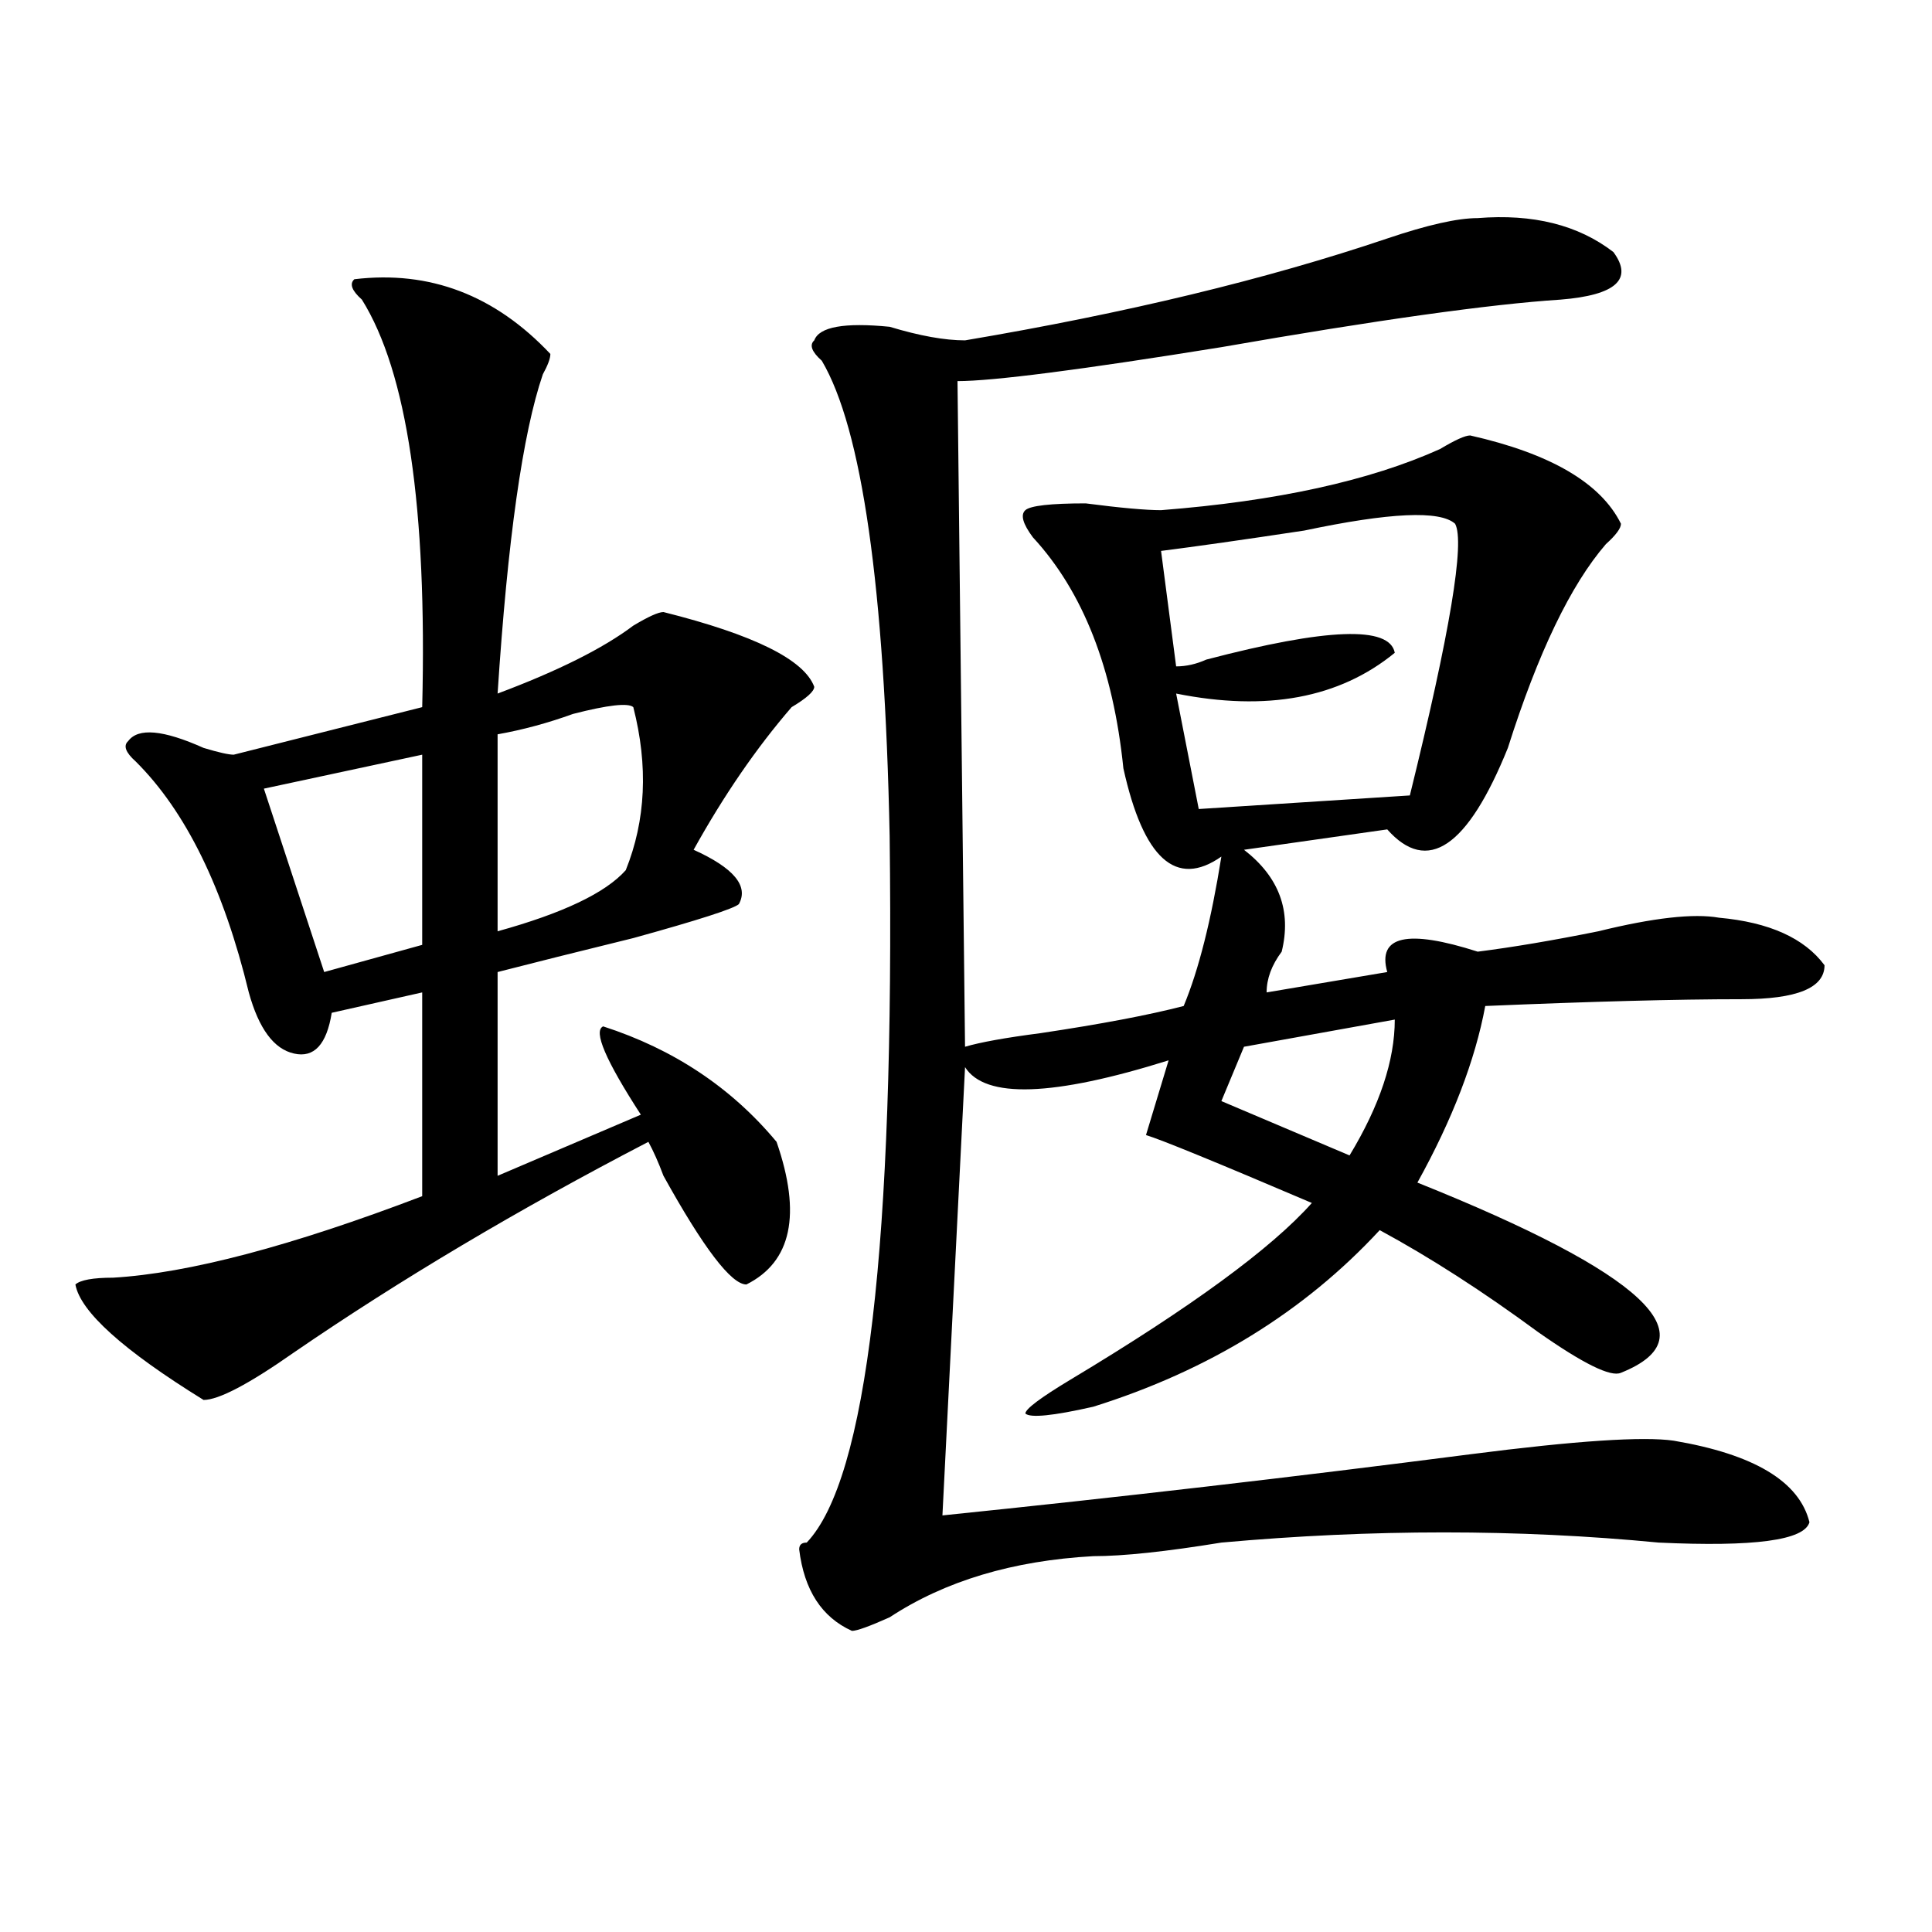<?xml version="1.0" encoding="utf-8"?>
<!-- Generator: Adobe Illustrator 16.0.0, SVG Export Plug-In . SVG Version: 6.00 Build 0)  -->
<!DOCTYPE svg PUBLIC "-//W3C//DTD SVG 1.1//EN" "http://www.w3.org/Graphics/SVG/1.1/DTD/svg11.dtd">
<svg version="1.1" id="图层_1" xmlns="http://www.w3.org/2000/svg" xmlns:xlink="http://www.w3.org/1999/xlink" x="0px" y="0px"
	 width="1000px" height="1000px" viewBox="0 0 1000 1000" enable-background="new 0 0 1000 1000" xml:space="preserve">
<path d="M284.872,183.203c0,2.362-1.342,5.878-3.902,10.547c-10.427,30.487-18.231,85.584-23.414,165.234
	c31.219-11.7,54.633-23.4,70.242-35.156c7.805-4.669,12.988-7.031,15.609-7.031c46.828,11.756,72.803,24.609,78.047,38.672
	c0,2.362-3.902,5.878-11.707,10.547c-18.231,21.094-35.121,45.703-50.73,73.828c20.792,9.394,28.597,18.787,23.414,28.125
	c-2.622,2.362-20.853,8.24-54.633,17.578c-28.658,7.031-52.072,12.909-70.242,17.578v105.469l74.145-31.641
	c-18.231-28.125-24.756-43.341-19.512-45.703c36.402,11.756,66.34,31.641,89.754,59.766c12.988,37.519,7.805,62.128-15.609,73.828
	c-7.805,0-22.134-18.731-42.926-56.25c-2.622-7.031-5.244-12.854-7.805-17.578C267.921,626.172,206.825,662.537,152.192,700
	c-23.414,16.425-39.023,24.609-46.828,24.609c-41.645-25.763-63.779-45.703-66.34-59.766c2.561-2.307,9.085-3.516,19.512-3.516
	c39.023-2.307,92.315-16.369,159.996-42.188V513.672l-46.828,10.547c-2.622,16.425-9.146,23.456-19.512,21.094
	c-10.427-2.307-18.231-12.854-23.414-31.641c-13.049-53.888-32.56-93.713-58.535-119.531c-5.244-4.669-6.524-8.185-3.902-10.547
	c5.183-7.031,18.17-5.822,39.023,3.516c7.805,2.362,12.988,3.516,15.609,3.516l97.559-24.609
	c2.561-103.106-7.805-173.419-31.219-210.938c-5.244-4.669-6.524-8.185-3.902-10.547
	C222.434,139.862,256.214,152.771,284.872,183.203z M218.532,390.625l-81.949,17.578l31.219,94.922l50.73-14.063V390.625z
	 M327.797,366.016c-2.622-2.307-13.049-1.153-31.219,3.516c-13.049,4.725-26.036,8.24-39.023,10.547v101.953
	c33.78-9.338,55.913-19.885,66.34-31.641C334.26,424.628,335.602,396.503,327.797,366.016z M764.86,112.891
	c28.597-2.307,52.011,3.516,70.242,17.578c10.365,14.063,1.281,22.303-27.316,24.609c-36.463,2.362-94.998,10.547-175.605,24.609
	c-72.864,11.756-118.412,17.578-136.582,17.578l3.902,344.531c7.805-2.307,20.792-4.669,39.023-7.031
	c31.219-4.669,55.913-9.338,74.145-14.063c7.805-18.731,14.268-44.494,19.512-77.344c-23.414,16.425-40.365,1.209-50.73-45.703
	c-5.244-51.525-20.853-91.406-46.828-119.531c-5.244-7.031-6.524-11.7-3.902-14.063c2.561-2.307,12.988-3.516,31.219-3.516
	c18.17,2.362,31.219,3.516,39.023,3.516c59.816-4.669,107.924-15.216,144.387-31.641c7.805-4.669,12.988-7.031,15.609-7.031
	c41.584,9.394,67.62,24.609,78.047,45.703c0,2.362-2.622,5.878-7.805,10.547c-18.231,21.094-35.121,56.25-50.73,105.469
	c-20.853,51.581-41.645,65.644-62.438,42.188l-74.145,10.547c18.17,14.063,24.695,31.641,19.512,52.734
	c-5.244,7.031-7.805,14.063-7.805,21.094l62.438-10.547c-5.244-18.731,10.365-22.247,46.828-10.547
	c18.17-2.307,39.023-5.822,62.438-10.547c28.597-7.031,49.389-9.338,62.438-7.031c25.975,2.362,44.207,10.547,54.633,24.609
	c0,11.756-14.329,17.578-42.926,17.578c-33.841,0-78.047,1.209-132.68,3.516c-5.244,28.125-16.951,58.612-35.121,91.406
	c117.07,46.912,152.191,79.706,105.363,98.438c-5.244,2.362-19.512-4.669-42.926-21.094c-28.658-21.094-55.974-38.672-81.949-52.734
	c-39.023,42.188-88.473,72.675-148.289,91.406c-20.853,4.725-32.56,5.878-35.121,3.516c0-2.307,7.805-8.185,23.414-17.578
	c62.438-37.463,104.022-67.95,124.875-91.406c-49.45-21.094-78.047-32.794-85.852-35.156l11.707-38.672
	c-59.877,18.787-94.998,19.94-105.363,3.516l-11.707,232.031c91.034-9.338,182.069-19.885,273.164-31.641
	c54.633-7.031,89.754-9.338,105.363-7.031c41.584,7.031,64.999,21.094,70.242,42.188c-2.622,9.394-28.658,12.854-78.047,10.547
	c-72.864-7.031-148.289-7.031-226.336,0c-28.658,4.669-50.73,7.031-66.34,7.031c-41.645,2.307-76.766,12.854-105.363,31.641
	c-10.427,4.669-16.951,7.031-19.512,7.031c-15.609-7.031-24.756-21.094-27.316-42.188c0-2.362,1.281-3.516,3.902-3.516
	c31.219-32.794,45.487-154.688,42.926-365.625c-2.622-128.869-14.329-210.938-35.121-246.094c-5.244-4.669-6.524-8.185-3.902-10.547
	c2.561-7.031,15.609-9.338,39.023-7.031c15.609,4.725,28.597,7.031,39.023,7.031c83.23-14.063,156.094-31.641,218.531-52.734
	C738.824,116.406,754.433,112.891,764.86,112.891z M753.153,271.094c-7.805-7.031-33.841-5.822-78.047,3.516
	c-31.219,4.725-55.974,8.24-74.145,10.547l7.805,59.766c5.183,0,10.365-1.153,15.609-3.516
	c62.438-16.369,94.937-17.578,97.559-3.516c-28.658,23.456-66.34,30.487-113.168,21.094l11.707,59.766l109.266-7.031
	C750.531,327.344,758.336,280.487,753.153,271.094z M721.934,527.734l-78.047,14.063l-11.707,28.125l66.34,28.125
	C714.129,572.284,721.934,548.828,721.934,527.734z"/>
</svg>
